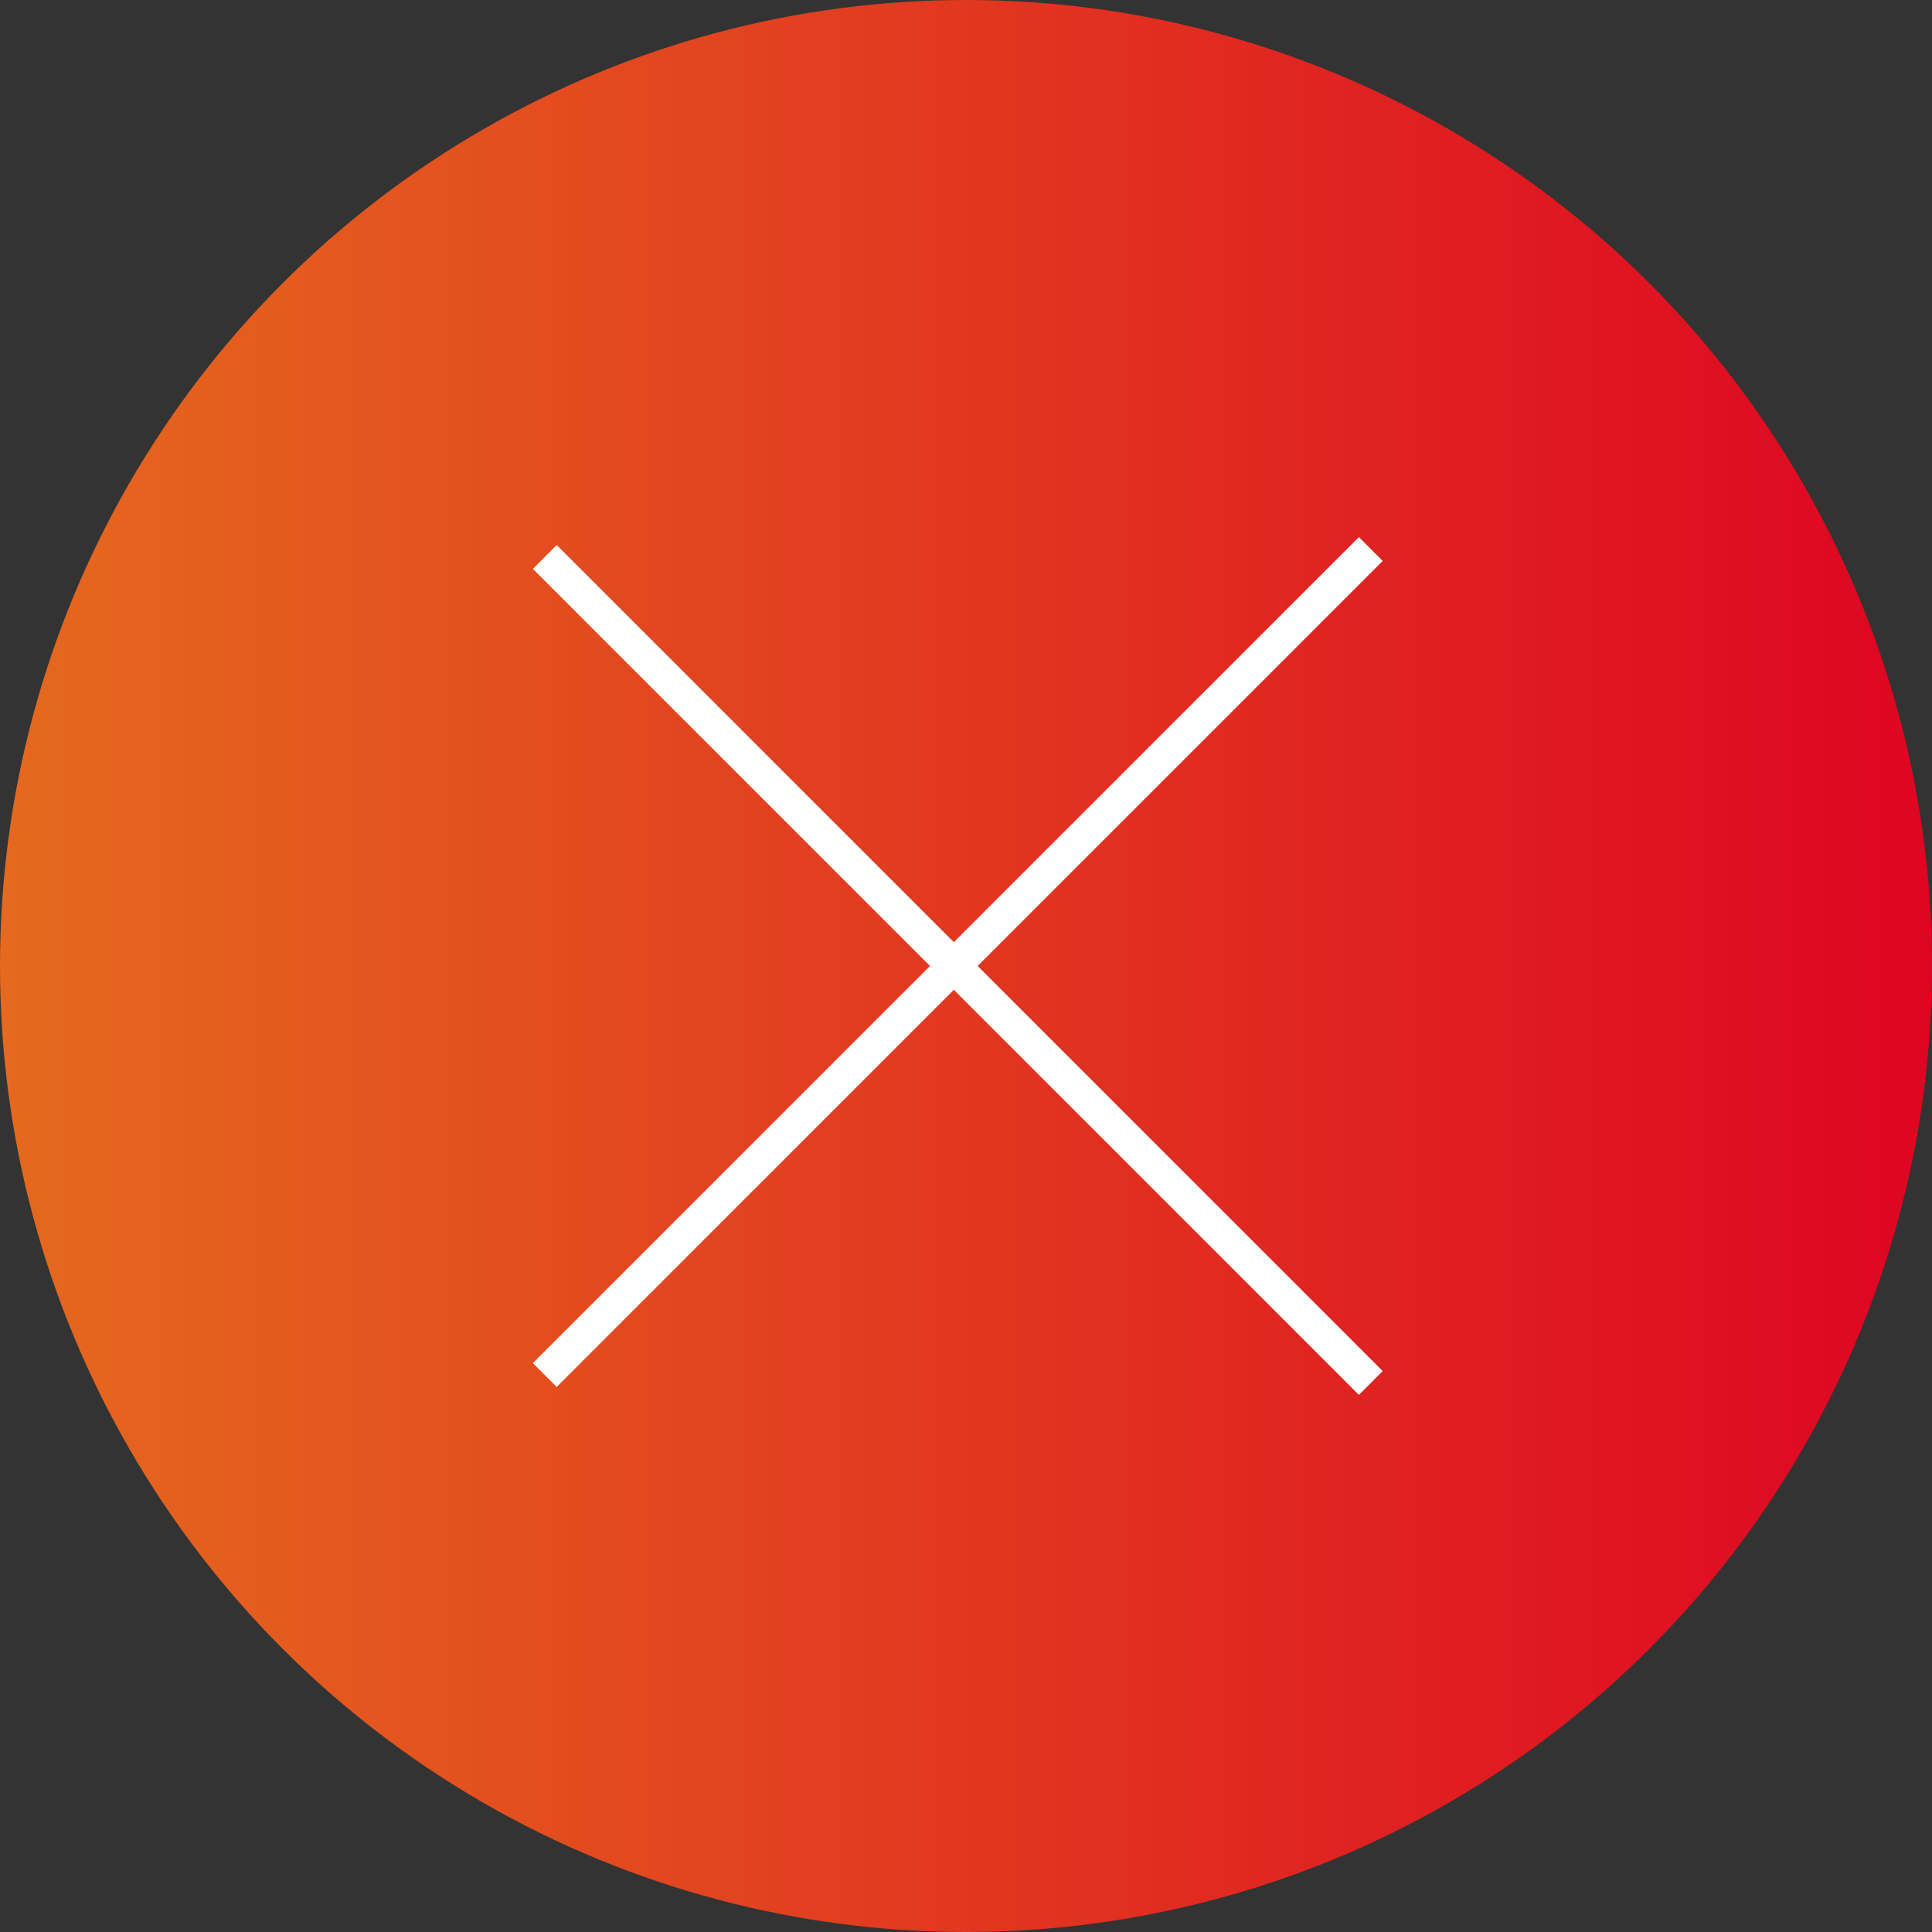 <?xml version="1.0" encoding="UTF-8"?>
<svg id="_レイヤー_1" data-name="レイヤー_1" xmlns="http://www.w3.org/2000/svg" xmlns:xlink="http://www.w3.org/1999/xlink" version="1.1" viewBox="0 0 17.2 17.2">
  <rect x="0" y="0" width="17.2" height="17.2" fill="#333333" stroke="none"/>
  <!-- Generator: Adobe Illustrator 29.3.0, SVG Export Plug-In . SVG Version: 2.1.0 Build 146)  -->
  <defs>
    <style>
      .st0 {
        fill: url(#_新規グラデーションスウォッチ_1);
      }

      .st1 {
        fill: #fff;
      }
    </style>
    <linearGradient id="_新規グラデーションスウォッチ_1" data-name="新規グラデーションスウォッチ 1" x1="0" y1="8.6" x2="17.2" y2="8.6" gradientUnits="userSpaceOnUse">
      <stop offset="0" stop-color="#e5691e"/>
      <stop offset="1" stop-color="#de0522"/>
    </linearGradient>
  </defs>
  <circle class="st0" cx="8.6" cy="8.6" r="8.6"/>
  <rect class="st1" x="3.4" y="8.4" width="10.4" height=".3" transform="translate(-3.6 8.6) rotate(-45)"/>
  <rect class="st1" x="8.4" y="3.4" width=".3" height="10.4" transform="translate(-3.6 8.6) rotate(-45)"/>
</svg>